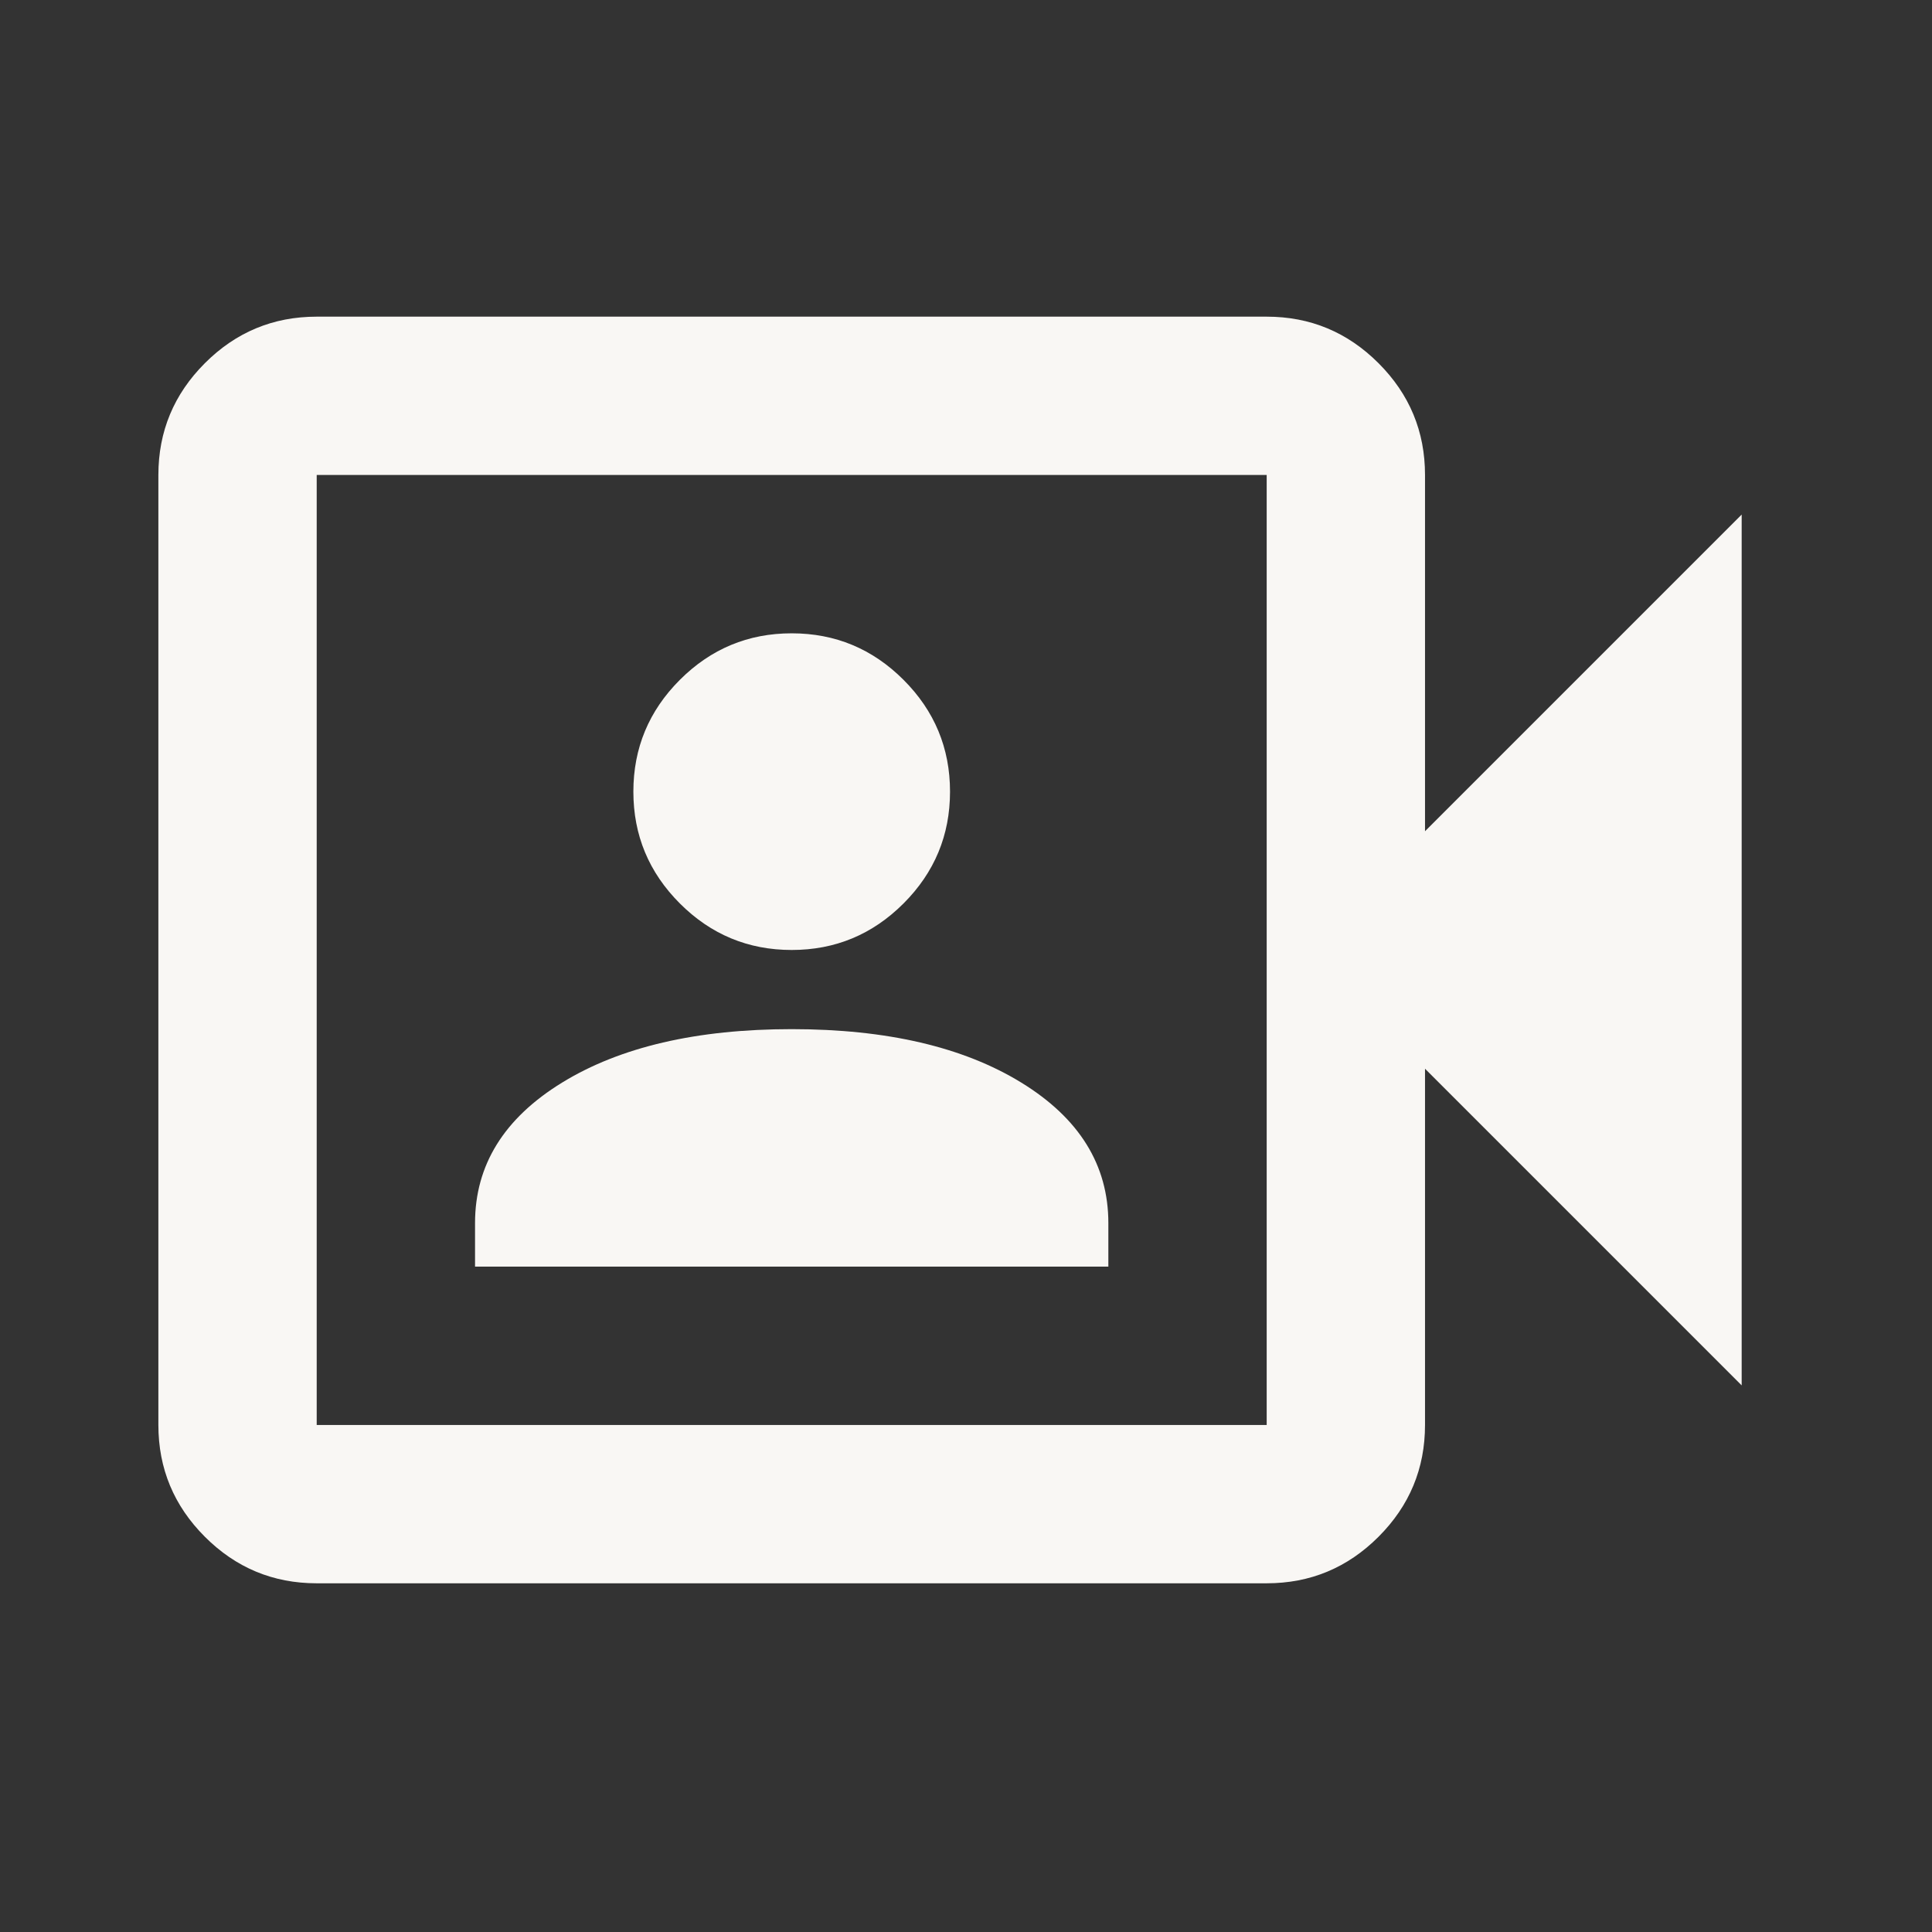 <svg width="41" height="41" viewBox="0 0 41 41" fill="none" xmlns="http://www.w3.org/2000/svg">
<rect x="0" y="0" width="41" height="41" fill="#333333" stroke="none"/>
<path d="M10.081 26.88H23.521V25.956C23.521 24.724 22.905 23.73 21.673 22.974C20.441 22.218 18.817 21.84 16.801 21.84C14.785 21.84 13.161 22.218 11.929 22.974C10.697 23.73 10.081 24.724 10.081 25.956V26.88ZM16.801 20.16C17.725 20.16 18.516 19.831 19.174 19.173C19.832 18.515 20.161 17.724 20.161 16.8C20.161 15.876 19.832 15.085 19.174 14.427C18.516 13.769 17.725 13.44 16.801 13.44C15.877 13.44 15.086 13.769 14.428 14.427C13.77 15.085 13.441 15.876 13.441 16.8C13.441 17.724 13.77 18.515 14.428 19.173C15.086 19.831 15.877 20.16 16.801 20.16ZM6.721 33.6C5.797 33.6 5.006 33.271 4.348 32.613C3.69 31.955 3.361 31.164 3.361 30.24V10.08C3.361 9.156 3.69 8.365 4.348 7.707C5.006 7.049 5.797 6.72 6.721 6.72H26.881C27.805 6.72 28.596 7.049 29.254 7.707C29.912 8.365 30.241 9.156 30.241 10.08V17.64L36.961 10.92V29.4L30.241 22.68V30.24C30.241 31.164 29.912 31.955 29.254 32.613C28.596 33.271 27.805 33.6 26.881 33.6H6.721ZM6.721 30.24H26.881V10.08H6.721V30.24Z" fill="#F9F7F4"/>
</svg>
